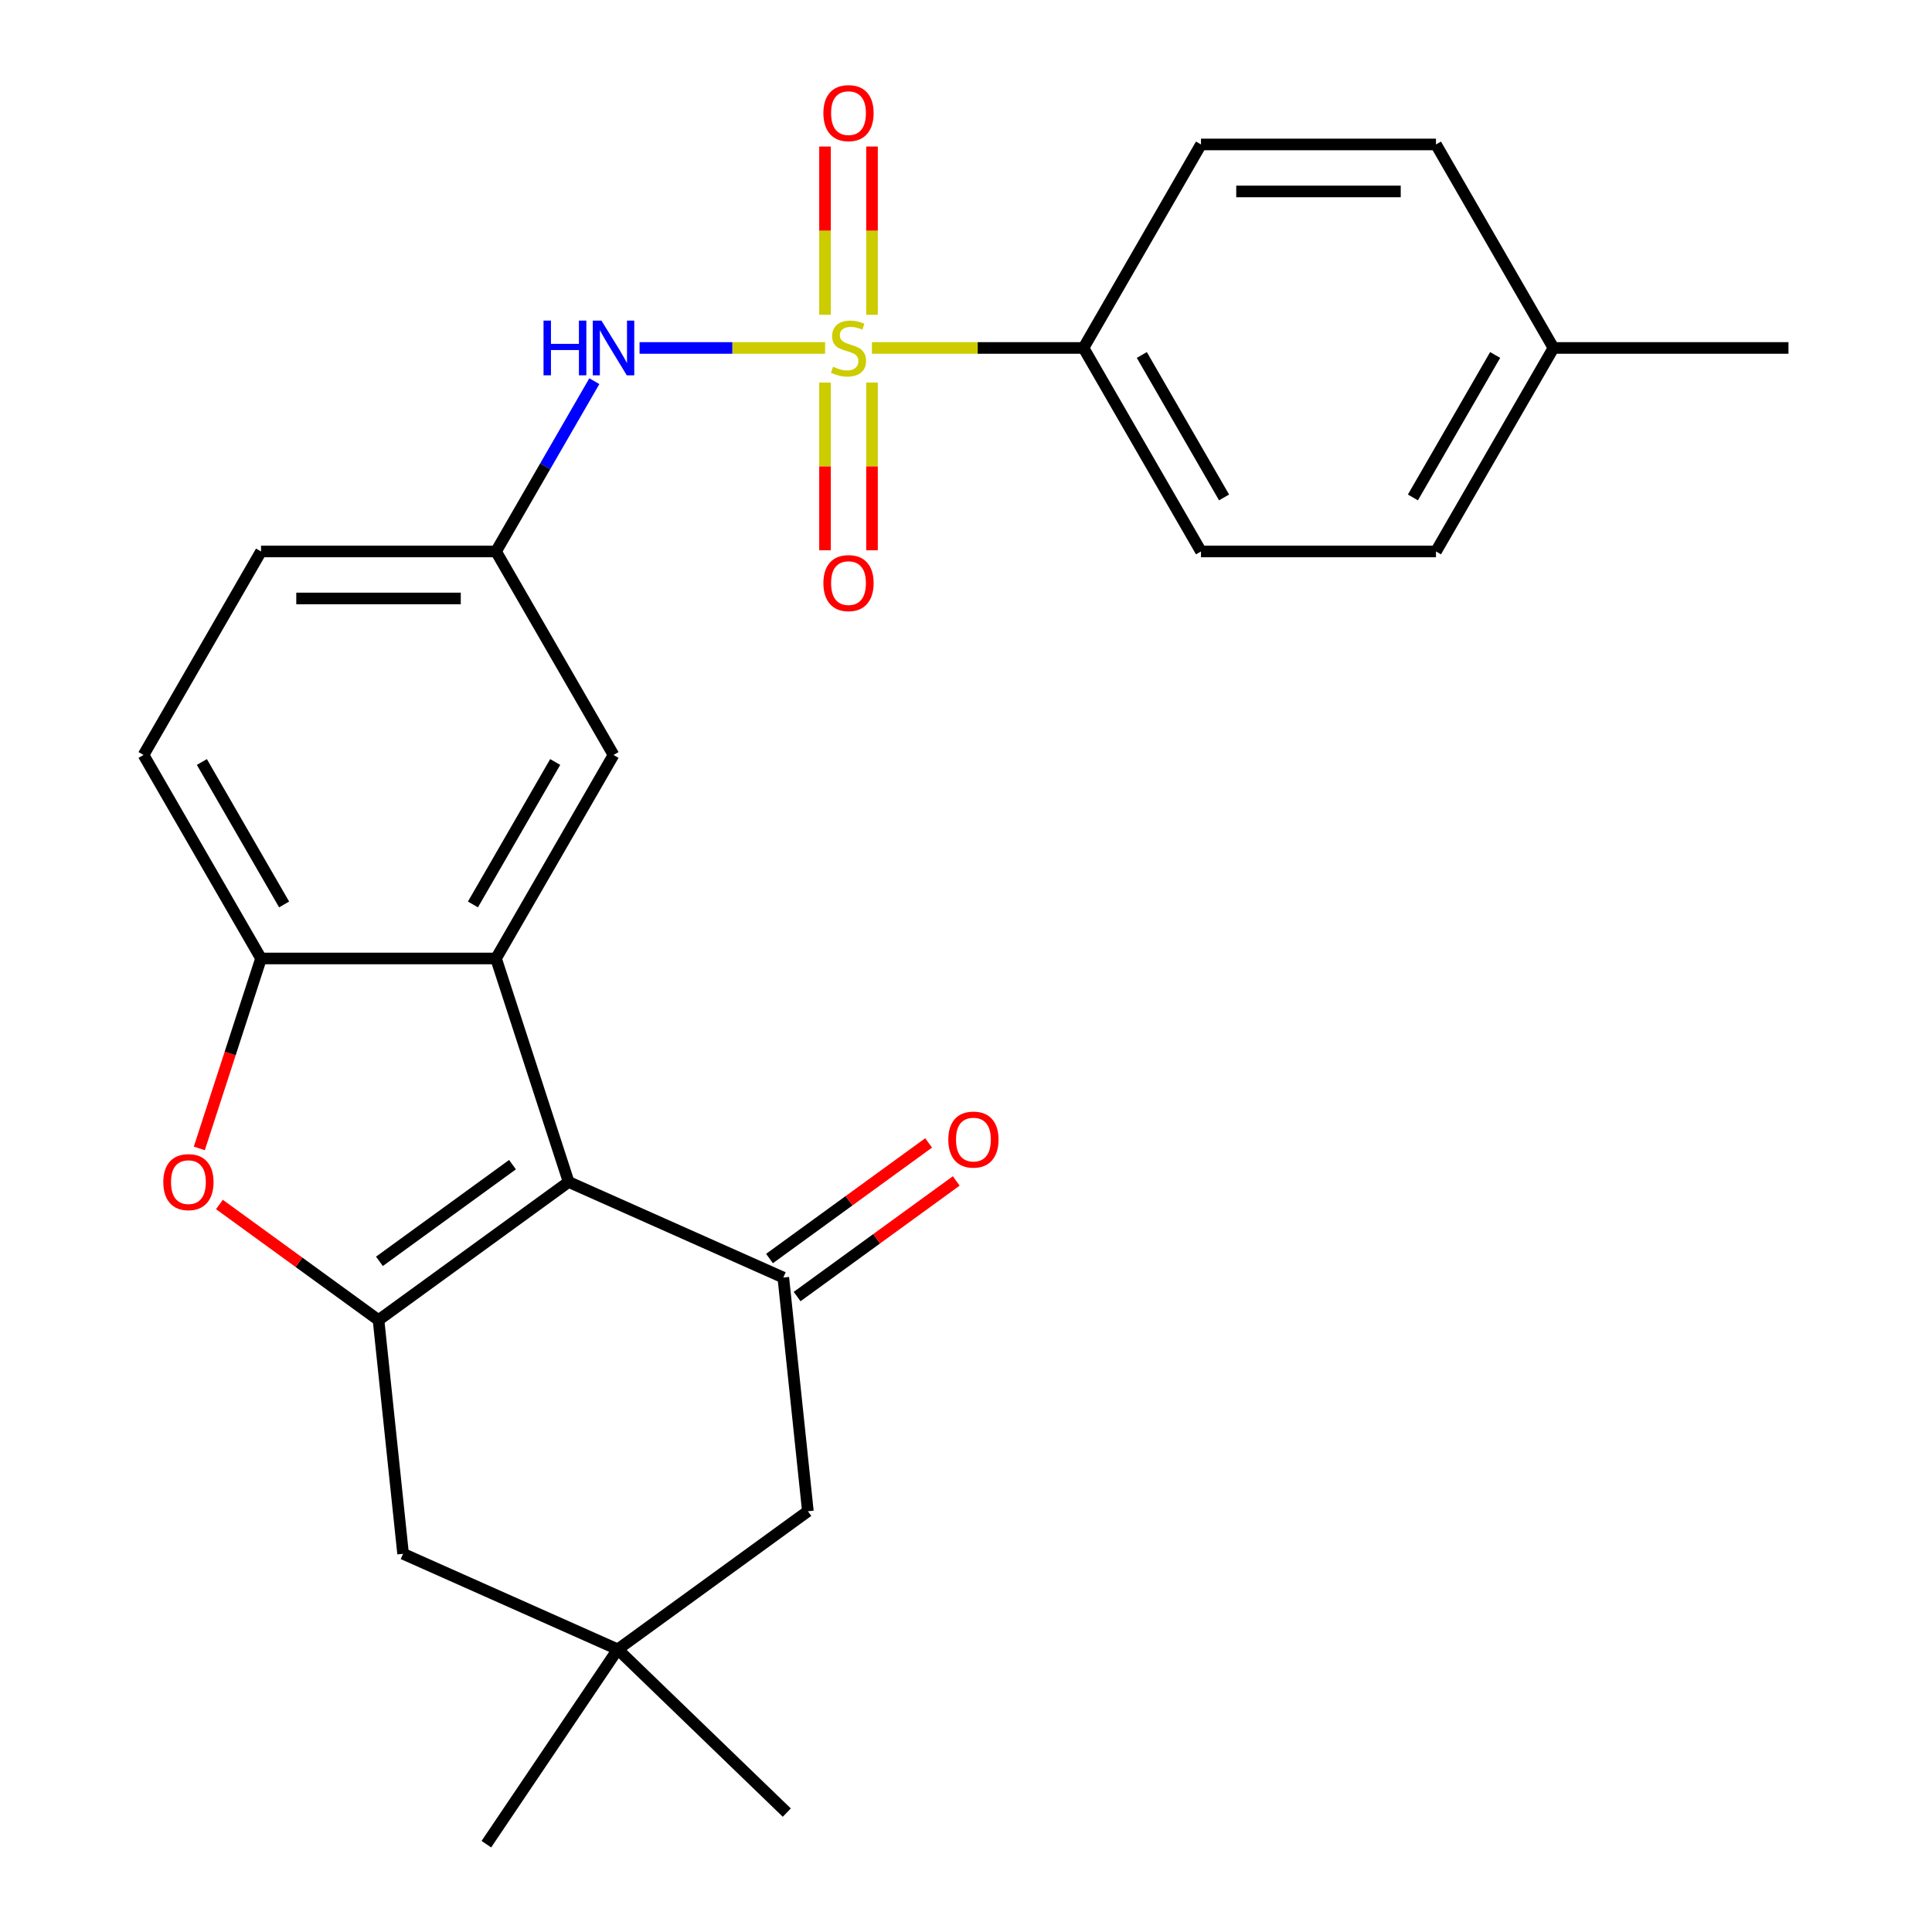 <?xml version='1.0' encoding='iso-8859-1'?>
<svg version='1.1' baseProfile='full'
              xmlns='http://www.w3.org/2000/svg'
                      xmlns:rdkit='http://www.rdkit.org/xml'
                      xmlns:xlink='http://www.w3.org/1999/xlink'
                  xml:space='preserve'
width='1000px' height='1000px' viewBox='0 0 1000 1000'>
<!-- END OF HEADER -->
<rect style='opacity:1.0;fill:#FFFFFF;stroke:none' width='1000' height='1000' x='0' y='0'> </rect>
<path class='bond-6' d='M 427.064,180.1 L 379.048,180.1' style='fill:none;fill-rule:evenodd;stroke:#CCCC00;stroke-width:6px;stroke-linecap:butt;stroke-linejoin:miter;stroke-opacity:1' />
<path class='bond-6' d='M 379.048,180.1 L 331.033,180.1' style='fill:none;fill-rule:evenodd;stroke:#0000FF;stroke-width:6px;stroke-linecap:butt;stroke-linejoin:miter;stroke-opacity:1' />
<path class='bond-7' d='M 451.306,180.1 L 506.06,180.1' style='fill:none;fill-rule:evenodd;stroke:#CCCC00;stroke-width:6px;stroke-linecap:butt;stroke-linejoin:miter;stroke-opacity:1' />
<path class='bond-7' d='M 506.06,180.1 L 560.815,180.1' style='fill:none;fill-rule:evenodd;stroke:#000000;stroke-width:6px;stroke-linecap:butt;stroke-linejoin:miter;stroke-opacity:1' />
<path class='bond-10' d='M 427.022,198.021 L 427.022,241.419' style='fill:none;fill-rule:evenodd;stroke:#CCCC00;stroke-width:6px;stroke-linecap:butt;stroke-linejoin:miter;stroke-opacity:1' />
<path class='bond-10' d='M 427.022,241.419 L 427.022,284.818' style='fill:none;fill-rule:evenodd;stroke:#FF0000;stroke-width:6px;stroke-linecap:butt;stroke-linejoin:miter;stroke-opacity:1' />
<path class='bond-10' d='M 451.348,198.021 L 451.348,241.419' style='fill:none;fill-rule:evenodd;stroke:#CCCC00;stroke-width:6px;stroke-linecap:butt;stroke-linejoin:miter;stroke-opacity:1' />
<path class='bond-10' d='M 451.348,241.419 L 451.348,284.818' style='fill:none;fill-rule:evenodd;stroke:#FF0000;stroke-width:6px;stroke-linecap:butt;stroke-linejoin:miter;stroke-opacity:1' />
<path class='bond-11' d='M 451.348,162.939 L 451.348,119.391' style='fill:none;fill-rule:evenodd;stroke:#CCCC00;stroke-width:6px;stroke-linecap:butt;stroke-linejoin:miter;stroke-opacity:1' />
<path class='bond-11' d='M 451.348,119.391 L 451.348,75.842' style='fill:none;fill-rule:evenodd;stroke:#FF0000;stroke-width:6px;stroke-linecap:butt;stroke-linejoin:miter;stroke-opacity:1' />
<path class='bond-11' d='M 427.022,162.939 L 427.022,119.391' style='fill:none;fill-rule:evenodd;stroke:#CCCC00;stroke-width:6px;stroke-linecap:butt;stroke-linejoin:miter;stroke-opacity:1' />
<path class='bond-11' d='M 427.022,119.391 L 427.022,75.842' style='fill:none;fill-rule:evenodd;stroke:#FF0000;stroke-width:6px;stroke-linecap:butt;stroke-linejoin:miter;stroke-opacity:1' />
<path class='bond-0' d='M 294.325,611.782 L 256.74,496.105' style='fill:none;fill-rule:evenodd;stroke:#000000;stroke-width:6px;stroke-linecap:butt;stroke-linejoin:miter;stroke-opacity:1' />
<path class='bond-1' d='M 294.325,611.782 L 195.925,683.274' style='fill:none;fill-rule:evenodd;stroke:#000000;stroke-width:6px;stroke-linecap:butt;stroke-linejoin:miter;stroke-opacity:1' />
<path class='bond-1' d='M 265.267,602.825 L 196.386,652.87' style='fill:none;fill-rule:evenodd;stroke:#000000;stroke-width:6px;stroke-linecap:butt;stroke-linejoin:miter;stroke-opacity:1' />
<path class='bond-3' d='M 294.325,611.782 L 405.44,661.253' style='fill:none;fill-rule:evenodd;stroke:#000000;stroke-width:6px;stroke-linecap:butt;stroke-linejoin:miter;stroke-opacity:1' />
<path class='bond-8' d='M 195.925,683.274 L 208.638,804.238' style='fill:none;fill-rule:evenodd;stroke:#000000;stroke-width:6px;stroke-linecap:butt;stroke-linejoin:miter;stroke-opacity:1' />
<path class='bond-28' d='M 195.925,683.274 L 154.745,653.355' style='fill:none;fill-rule:evenodd;stroke:#000000;stroke-width:6px;stroke-linecap:butt;stroke-linejoin:miter;stroke-opacity:1' />
<path class='bond-28' d='M 154.745,653.355 L 113.565,623.436' style='fill:none;fill-rule:evenodd;stroke:#FF0000;stroke-width:6px;stroke-linecap:butt;stroke-linejoin:miter;stroke-opacity:1' />
<path class='bond-2' d='M 256.74,496.105 L 317.555,390.77' style='fill:none;fill-rule:evenodd;stroke:#000000;stroke-width:6px;stroke-linecap:butt;stroke-linejoin:miter;stroke-opacity:1' />
<path class='bond-2' d='M 244.795,468.141 L 287.366,394.407' style='fill:none;fill-rule:evenodd;stroke:#000000;stroke-width:6px;stroke-linecap:butt;stroke-linejoin:miter;stroke-opacity:1' />
<path class='bond-27' d='M 256.74,496.105 L 135.11,496.105' style='fill:none;fill-rule:evenodd;stroke:#000000;stroke-width:6px;stroke-linecap:butt;stroke-linejoin:miter;stroke-opacity:1' />
<path class='bond-12' d='M 405.44,661.253 L 418.154,782.217' style='fill:none;fill-rule:evenodd;stroke:#000000;stroke-width:6px;stroke-linecap:butt;stroke-linejoin:miter;stroke-opacity:1' />
<path class='bond-15' d='M 412.589,671.093 L 453.769,641.174' style='fill:none;fill-rule:evenodd;stroke:#000000;stroke-width:6px;stroke-linecap:butt;stroke-linejoin:miter;stroke-opacity:1' />
<path class='bond-15' d='M 453.769,641.174 L 494.949,611.255' style='fill:none;fill-rule:evenodd;stroke:#FF0000;stroke-width:6px;stroke-linecap:butt;stroke-linejoin:miter;stroke-opacity:1' />
<path class='bond-15' d='M 398.291,651.413 L 439.471,621.494' style='fill:none;fill-rule:evenodd;stroke:#000000;stroke-width:6px;stroke-linecap:butt;stroke-linejoin:miter;stroke-opacity:1' />
<path class='bond-15' d='M 439.471,621.494 L 480.651,591.575' style='fill:none;fill-rule:evenodd;stroke:#FF0000;stroke-width:6px;stroke-linecap:butt;stroke-linejoin:miter;stroke-opacity:1' />
<path class='bond-4' d='M 103.165,594.421 L 119.137,545.263' style='fill:none;fill-rule:evenodd;stroke:#FF0000;stroke-width:6px;stroke-linecap:butt;stroke-linejoin:miter;stroke-opacity:1' />
<path class='bond-4' d='M 119.137,545.263 L 135.11,496.105' style='fill:none;fill-rule:evenodd;stroke:#000000;stroke-width:6px;stroke-linecap:butt;stroke-linejoin:miter;stroke-opacity:1' />
<path class='bond-5' d='M 135.11,496.105 L 74.294,390.77' style='fill:none;fill-rule:evenodd;stroke:#000000;stroke-width:6px;stroke-linecap:butt;stroke-linejoin:miter;stroke-opacity:1' />
<path class='bond-5' d='M 147.054,468.141 L 104.484,394.407' style='fill:none;fill-rule:evenodd;stroke:#000000;stroke-width:6px;stroke-linecap:butt;stroke-linejoin:miter;stroke-opacity:1' />
<path class='bond-14' d='M 307.624,197.301 L 282.182,241.368' style='fill:none;fill-rule:evenodd;stroke:#0000FF;stroke-width:6px;stroke-linecap:butt;stroke-linejoin:miter;stroke-opacity:1' />
<path class='bond-14' d='M 282.182,241.368 L 256.74,285.435' style='fill:none;fill-rule:evenodd;stroke:#000000;stroke-width:6px;stroke-linecap:butt;stroke-linejoin:miter;stroke-opacity:1' />
<path class='bond-17' d='M 560.815,180.1 L 621.63,285.435' style='fill:none;fill-rule:evenodd;stroke:#000000;stroke-width:6px;stroke-linecap:butt;stroke-linejoin:miter;stroke-opacity:1' />
<path class='bond-17' d='M 591.004,183.737 L 633.575,257.472' style='fill:none;fill-rule:evenodd;stroke:#000000;stroke-width:6px;stroke-linecap:butt;stroke-linejoin:miter;stroke-opacity:1' />
<path class='bond-18' d='M 560.815,180.1 L 621.63,74.765' style='fill:none;fill-rule:evenodd;stroke:#000000;stroke-width:6px;stroke-linecap:butt;stroke-linejoin:miter;stroke-opacity:1' />
<path class='bond-29' d='M 208.638,804.238 L 319.753,853.709' style='fill:none;fill-rule:evenodd;stroke:#000000;stroke-width:6px;stroke-linecap:butt;stroke-linejoin:miter;stroke-opacity:1' />
<path class='bond-9' d='M 319.753,853.709 L 418.154,782.217' style='fill:none;fill-rule:evenodd;stroke:#000000;stroke-width:6px;stroke-linecap:butt;stroke-linejoin:miter;stroke-opacity:1' />
<path class='bond-23' d='M 319.753,853.709 L 251.738,954.545' style='fill:none;fill-rule:evenodd;stroke:#000000;stroke-width:6px;stroke-linecap:butt;stroke-linejoin:miter;stroke-opacity:1' />
<path class='bond-24' d='M 319.753,853.709 L 407.247,938.201' style='fill:none;fill-rule:evenodd;stroke:#000000;stroke-width:6px;stroke-linecap:butt;stroke-linejoin:miter;stroke-opacity:1' />
<path class='bond-13' d='M 317.555,390.77 L 256.74,285.435' style='fill:none;fill-rule:evenodd;stroke:#000000;stroke-width:6px;stroke-linecap:butt;stroke-linejoin:miter;stroke-opacity:1' />
<path class='bond-19' d='M 256.74,285.435 L 135.11,285.435' style='fill:none;fill-rule:evenodd;stroke:#000000;stroke-width:6px;stroke-linecap:butt;stroke-linejoin:miter;stroke-opacity:1' />
<path class='bond-19' d='M 238.495,309.761 L 153.354,309.761' style='fill:none;fill-rule:evenodd;stroke:#000000;stroke-width:6px;stroke-linecap:butt;stroke-linejoin:miter;stroke-opacity:1' />
<path class='bond-16' d='M 74.294,390.77 L 135.11,285.435' style='fill:none;fill-rule:evenodd;stroke:#000000;stroke-width:6px;stroke-linecap:butt;stroke-linejoin:miter;stroke-opacity:1' />
<path class='bond-20' d='M 621.63,285.435 L 743.26,285.435' style='fill:none;fill-rule:evenodd;stroke:#000000;stroke-width:6px;stroke-linecap:butt;stroke-linejoin:miter;stroke-opacity:1' />
<path class='bond-21' d='M 621.63,74.765 L 743.26,74.765' style='fill:none;fill-rule:evenodd;stroke:#000000;stroke-width:6px;stroke-linecap:butt;stroke-linejoin:miter;stroke-opacity:1' />
<path class='bond-21' d='M 639.875,99.091 L 725.016,99.091' style='fill:none;fill-rule:evenodd;stroke:#000000;stroke-width:6px;stroke-linecap:butt;stroke-linejoin:miter;stroke-opacity:1' />
<path class='bond-26' d='M 743.26,285.435 L 804.075,180.1' style='fill:none;fill-rule:evenodd;stroke:#000000;stroke-width:6px;stroke-linecap:butt;stroke-linejoin:miter;stroke-opacity:1' />
<path class='bond-26' d='M 731.316,257.472 L 773.886,183.737' style='fill:none;fill-rule:evenodd;stroke:#000000;stroke-width:6px;stroke-linecap:butt;stroke-linejoin:miter;stroke-opacity:1' />
<path class='bond-22' d='M 743.26,74.765 L 804.075,180.1' style='fill:none;fill-rule:evenodd;stroke:#000000;stroke-width:6px;stroke-linecap:butt;stroke-linejoin:miter;stroke-opacity:1' />
<path class='bond-25' d='M 804.075,180.1 L 925.706,180.1' style='fill:none;fill-rule:evenodd;stroke:#000000;stroke-width:6px;stroke-linecap:butt;stroke-linejoin:miter;stroke-opacity:1' />
<path  class='atom-0' d='M 431.185 189.82
Q 431.505 189.94, 432.825 190.5
Q 434.145 191.06, 435.585 191.42
Q 437.065 191.74, 438.505 191.74
Q 441.185 191.74, 442.745 190.46
Q 444.305 189.14, 444.305 186.86
Q 444.305 185.3, 443.505 184.34
Q 442.745 183.38, 441.545 182.86
Q 440.345 182.34, 438.345 181.74
Q 435.825 180.98, 434.305 180.26
Q 432.825 179.54, 431.745 178.02
Q 430.705 176.5, 430.705 173.94
Q 430.705 170.38, 433.105 168.18
Q 435.545 165.98, 440.345 165.98
Q 443.625 165.98, 447.345 167.54
L 446.425 170.62
Q 443.025 169.22, 440.465 169.22
Q 437.705 169.22, 436.185 170.38
Q 434.665 171.5, 434.705 173.46
Q 434.705 174.98, 435.465 175.9
Q 436.265 176.82, 437.385 177.34
Q 438.545 177.86, 440.465 178.46
Q 443.025 179.26, 444.545 180.06
Q 446.065 180.86, 447.145 182.5
Q 448.265 184.1, 448.265 186.86
Q 448.265 190.78, 445.625 192.9
Q 443.025 194.98, 438.665 194.98
Q 436.145 194.98, 434.225 194.42
Q 432.345 193.9, 430.105 192.98
L 431.185 189.82
' fill='#CCCC00'/>
<path  class='atom-5' d='M 84.524 611.862
Q 84.524 605.062, 87.884 601.262
Q 91.244 597.462, 97.524 597.462
Q 103.804 597.462, 107.164 601.262
Q 110.524 605.062, 110.524 611.862
Q 110.524 618.742, 107.124 622.662
Q 103.724 626.542, 97.524 626.542
Q 91.284 626.542, 87.884 622.662
Q 84.524 618.782, 84.524 611.862
M 97.524 623.342
Q 101.844 623.342, 104.164 620.462
Q 106.524 617.542, 106.524 611.862
Q 106.524 606.302, 104.164 603.502
Q 101.844 600.662, 97.524 600.662
Q 93.204 600.662, 90.844 603.462
Q 88.524 606.262, 88.524 611.862
Q 88.524 617.582, 90.844 620.462
Q 93.204 623.342, 97.524 623.342
' fill='#FF0000'/>
<path  class='atom-7' d='M 281.335 165.94
L 285.175 165.94
L 285.175 177.98
L 299.655 177.98
L 299.655 165.94
L 303.495 165.94
L 303.495 194.26
L 299.655 194.26
L 299.655 181.18
L 285.175 181.18
L 285.175 194.26
L 281.335 194.26
L 281.335 165.94
' fill='#0000FF'/>
<path  class='atom-7' d='M 311.295 165.94
L 320.575 180.94
Q 321.495 182.42, 322.975 185.1
Q 324.455 187.78, 324.535 187.94
L 324.535 165.94
L 328.295 165.94
L 328.295 194.26
L 324.415 194.26
L 314.455 177.86
Q 313.295 175.94, 312.055 173.74
Q 310.855 171.54, 310.495 170.86
L 310.495 194.26
L 306.815 194.26
L 306.815 165.94
L 311.295 165.94
' fill='#0000FF'/>
<path  class='atom-11' d='M 426.185 301.81
Q 426.185 295.01, 429.545 291.21
Q 432.905 287.41, 439.185 287.41
Q 445.465 287.41, 448.825 291.21
Q 452.185 295.01, 452.185 301.81
Q 452.185 308.69, 448.785 312.61
Q 445.385 316.49, 439.185 316.49
Q 432.945 316.49, 429.545 312.61
Q 426.185 308.73, 426.185 301.81
M 439.185 313.29
Q 443.505 313.29, 445.825 310.41
Q 448.185 307.49, 448.185 301.81
Q 448.185 296.25, 445.825 293.45
Q 443.505 290.61, 439.185 290.61
Q 434.865 290.61, 432.505 293.41
Q 430.185 296.21, 430.185 301.81
Q 430.185 307.53, 432.505 310.41
Q 434.865 313.29, 439.185 313.29
' fill='#FF0000'/>
<path  class='atom-12' d='M 426.185 58.55
Q 426.185 51.75, 429.545 47.95
Q 432.905 44.15, 439.185 44.15
Q 445.465 44.15, 448.825 47.95
Q 452.185 51.75, 452.185 58.55
Q 452.185 65.43, 448.785 69.35
Q 445.385 73.23, 439.185 73.23
Q 432.945 73.23, 429.545 69.35
Q 426.185 65.47, 426.185 58.55
M 439.185 70.03
Q 443.505 70.03, 445.825 67.15
Q 448.185 64.23, 448.185 58.55
Q 448.185 52.99, 445.825 50.19
Q 443.505 47.35, 439.185 47.35
Q 434.865 47.35, 432.505 50.15
Q 430.185 52.95, 430.185 58.55
Q 430.185 64.27, 432.505 67.15
Q 434.865 70.03, 439.185 70.03
' fill='#FF0000'/>
<path  class='atom-16' d='M 490.841 589.841
Q 490.841 583.041, 494.201 579.241
Q 497.561 575.441, 503.841 575.441
Q 510.121 575.441, 513.481 579.241
Q 516.841 583.041, 516.841 589.841
Q 516.841 596.721, 513.441 600.641
Q 510.041 604.521, 503.841 604.521
Q 497.601 604.521, 494.201 600.641
Q 490.841 596.761, 490.841 589.841
M 503.841 601.321
Q 508.161 601.321, 510.481 598.441
Q 512.841 595.521, 512.841 589.841
Q 512.841 584.281, 510.481 581.481
Q 508.161 578.641, 503.841 578.641
Q 499.521 578.641, 497.161 581.441
Q 494.841 584.241, 494.841 589.841
Q 494.841 595.561, 497.161 598.441
Q 499.521 601.321, 503.841 601.321
' fill='#FF0000'/>
</svg>
